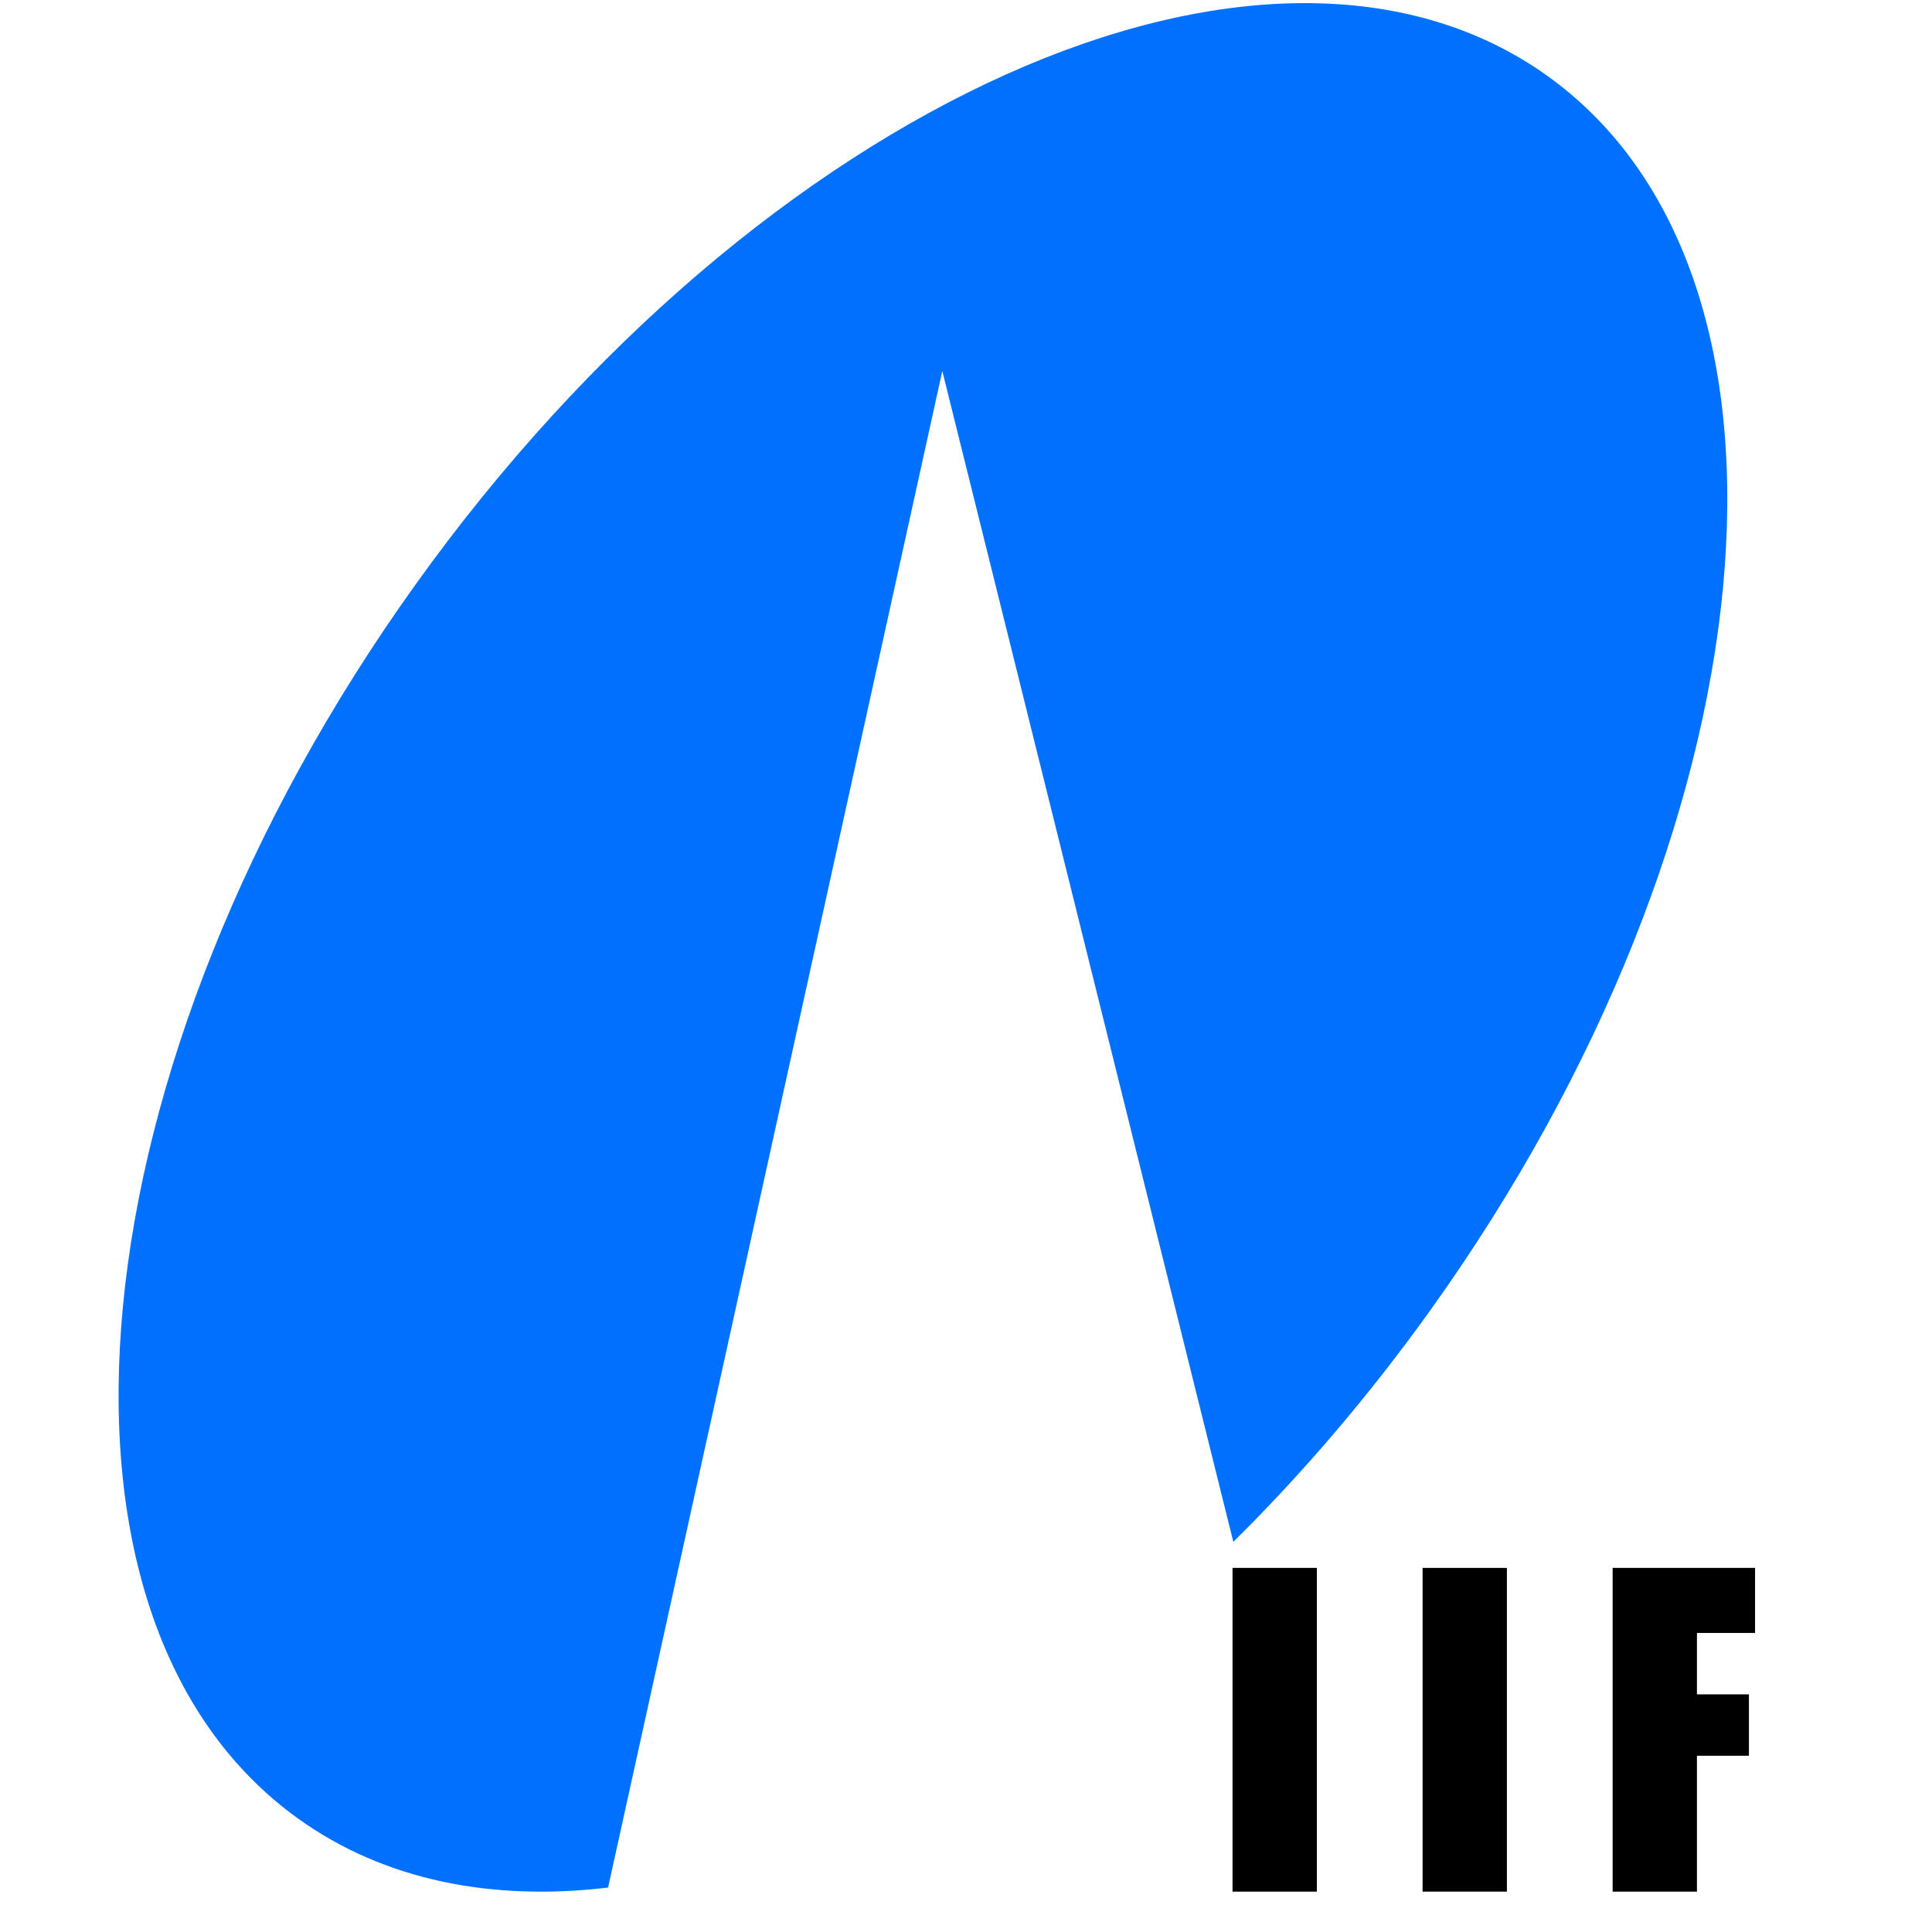 <svg viewBox="0 0 107 107" xmlns="http://www.w3.org/2000/svg" xml:space="preserve" style="fill-rule:evenodd;clip-rule:evenodd;stroke-linejoin:round;stroke-miterlimit:2" width="32" height="32"><path d="M27.109 104.367c-6.484.767-12.409-.411-17.154-3.812-15.498-11.109-12.579-41.752 6.513-68.386C35.561 5.534 63.643-7.071 79.14 4.037c15.497 11.109 12.578 41.752-6.514 68.386-3.387 4.725-7.057 9.009-10.889 12.796L45.62 20.373l-18.511 83.994z" style="fill:#0070ff" transform="translate(6.568 .173)"/><path style="fill-rule:nonzero" d="M.041-.791h.206V0H.041z" transform="translate(67.332 104.764) scale(22.667)"/><path style="fill-rule:nonzero" d="M.041-.791h.206V0H.041z" transform="translate(77.858 104.764) scale(22.667)"/><path d="M.041-.791h.348v.159H.247v.15h.127v.15H.247V0H.041v-.791z" style="fill-rule:nonzero" transform="translate(88.383 104.764) scale(22.667)"/></svg>